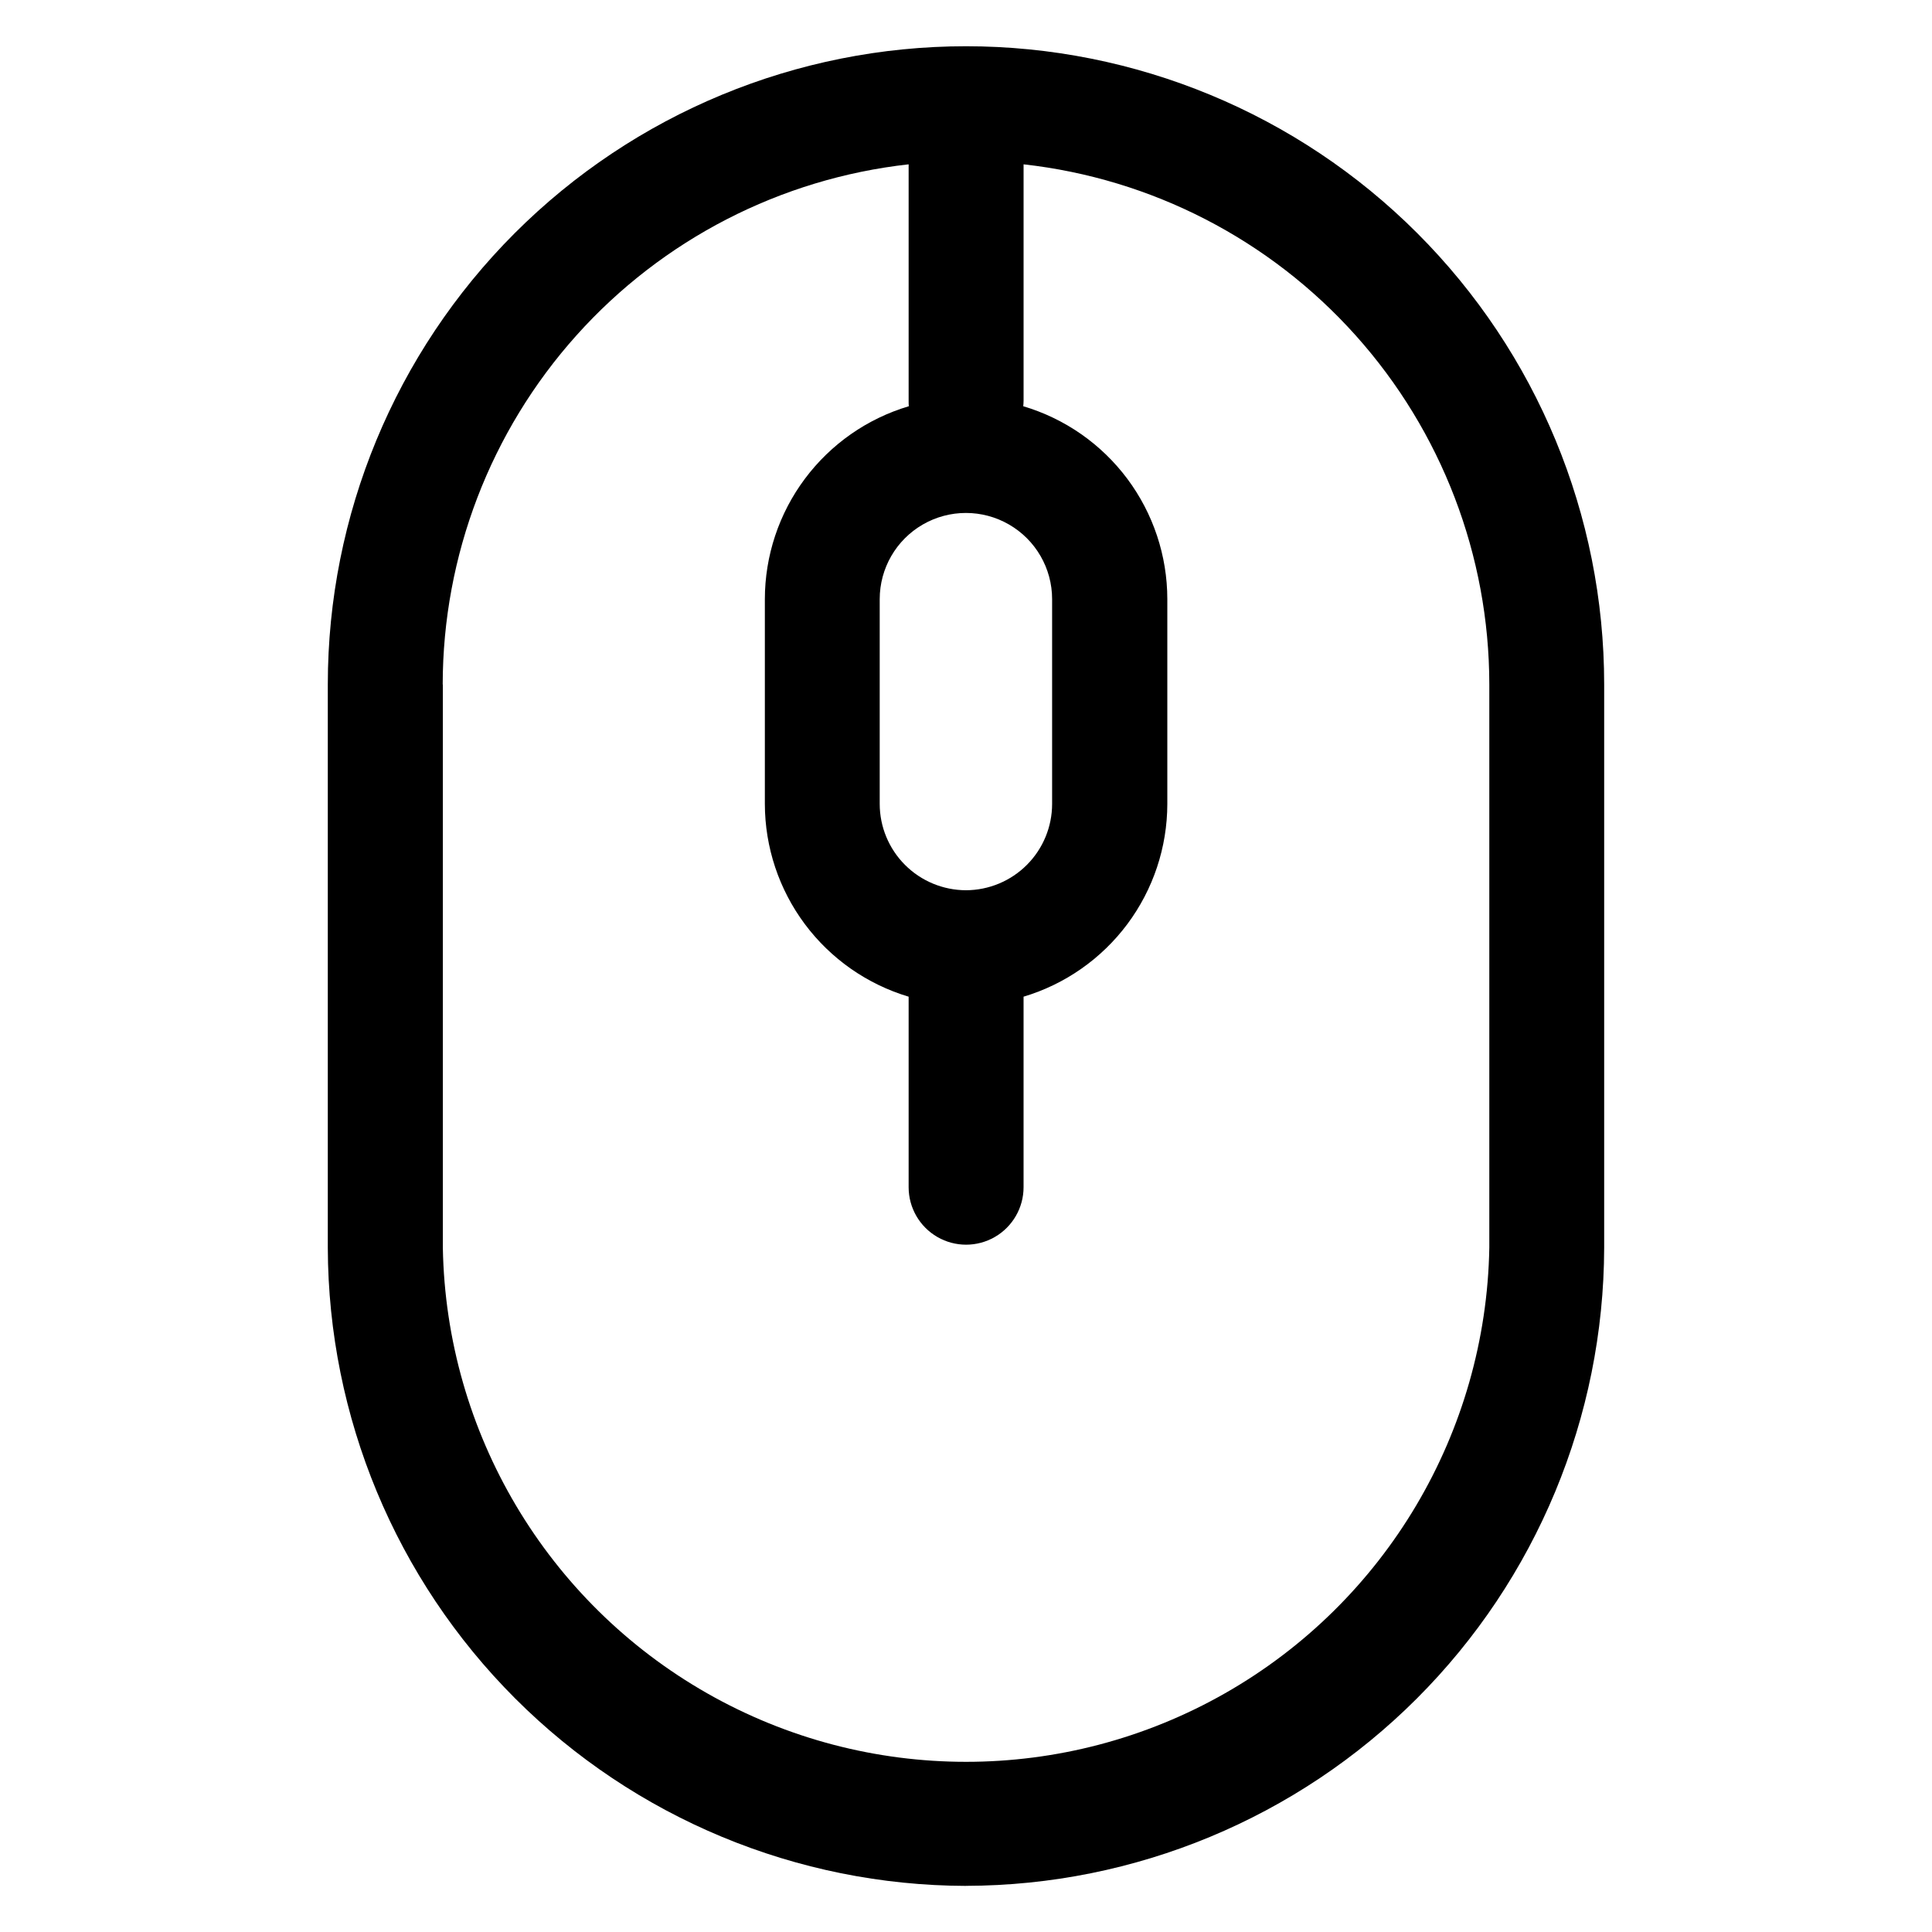<?xml version="1.0" encoding="UTF-8"?>
<!-- The Best Svg Icon site in the world: iconSvg.co, Visit us! https://iconsvg.co -->
<svg fill="#000000" width="800px" height="800px" version="1.1" viewBox="144 144 512 512" xmlns="http://www.w3.org/2000/svg">
 <path d="m261.32 325.38c0.039-34.133 12.652-67.059 35.43-92.484 22.777-25.422 54.121-41.566 88.047-45.348v62.629c0 0.492 0 0.984 0.043 1.48-11.016 3.281-20.676 10.027-27.547 19.238-6.875 9.211-10.59 20.395-10.598 31.891v54.27c0.02 11.477 3.734 22.641 10.598 31.844 6.863 9.199 16.508 15.941 27.504 19.23v50.496c0 5.438 2.902 10.465 7.613 13.188 4.711 2.719 10.516 2.719 15.227 0 4.715-2.723 7.617-7.75 7.617-13.188v-50.496c10.996-3.289 20.641-10.035 27.504-19.234 6.863-9.199 10.578-20.367 10.594-31.848v-54.262c-0.004-11.5-3.727-22.688-10.605-31.902-6.879-9.211-16.551-15.957-27.574-19.227 0.043-0.492 0.086-0.984 0.086-1.48v-62.629c33.918 3.781 65.258 19.93 88.023 45.355 22.77 25.426 35.375 58.348 35.402 92.477v149.29c-0.863 48.957-27.48 93.828-70.027 118.06-42.547 24.23-94.719 24.23-137.27 0-42.547-24.23-69.164-69.102-70.027-118.06v-149.29zm138.68 54.543c6.055-0.02 11.855-2.438 16.133-6.723 4.277-4.285 6.684-10.09 6.688-16.145v-54.27c0-8.164-4.352-15.703-11.422-19.785-7.066-4.082-15.777-4.082-22.844 0-7.07 4.082-11.422 11.621-11.422 19.785v54.27c0.008 6.062 2.422 11.871 6.707 16.156 4.285 4.289 10.098 6.699 16.16 6.711zm0 263.85v-0.004c44.82-0.098 87.773-17.945 119.47-49.637 31.695-31.688 49.547-74.645 49.652-119.46v-149.29c0-44.855-17.816-87.871-49.535-119.59-31.715-31.719-74.734-49.535-119.59-49.535-44.855 0-87.871 17.816-119.59 49.535-31.715 31.715-49.535 74.73-49.535 119.59v149.29c0.121 44.816 17.977 87.766 49.668 119.45 31.691 31.691 74.641 49.543 119.46 49.66z" fill-rule="evenodd"/>
</svg>